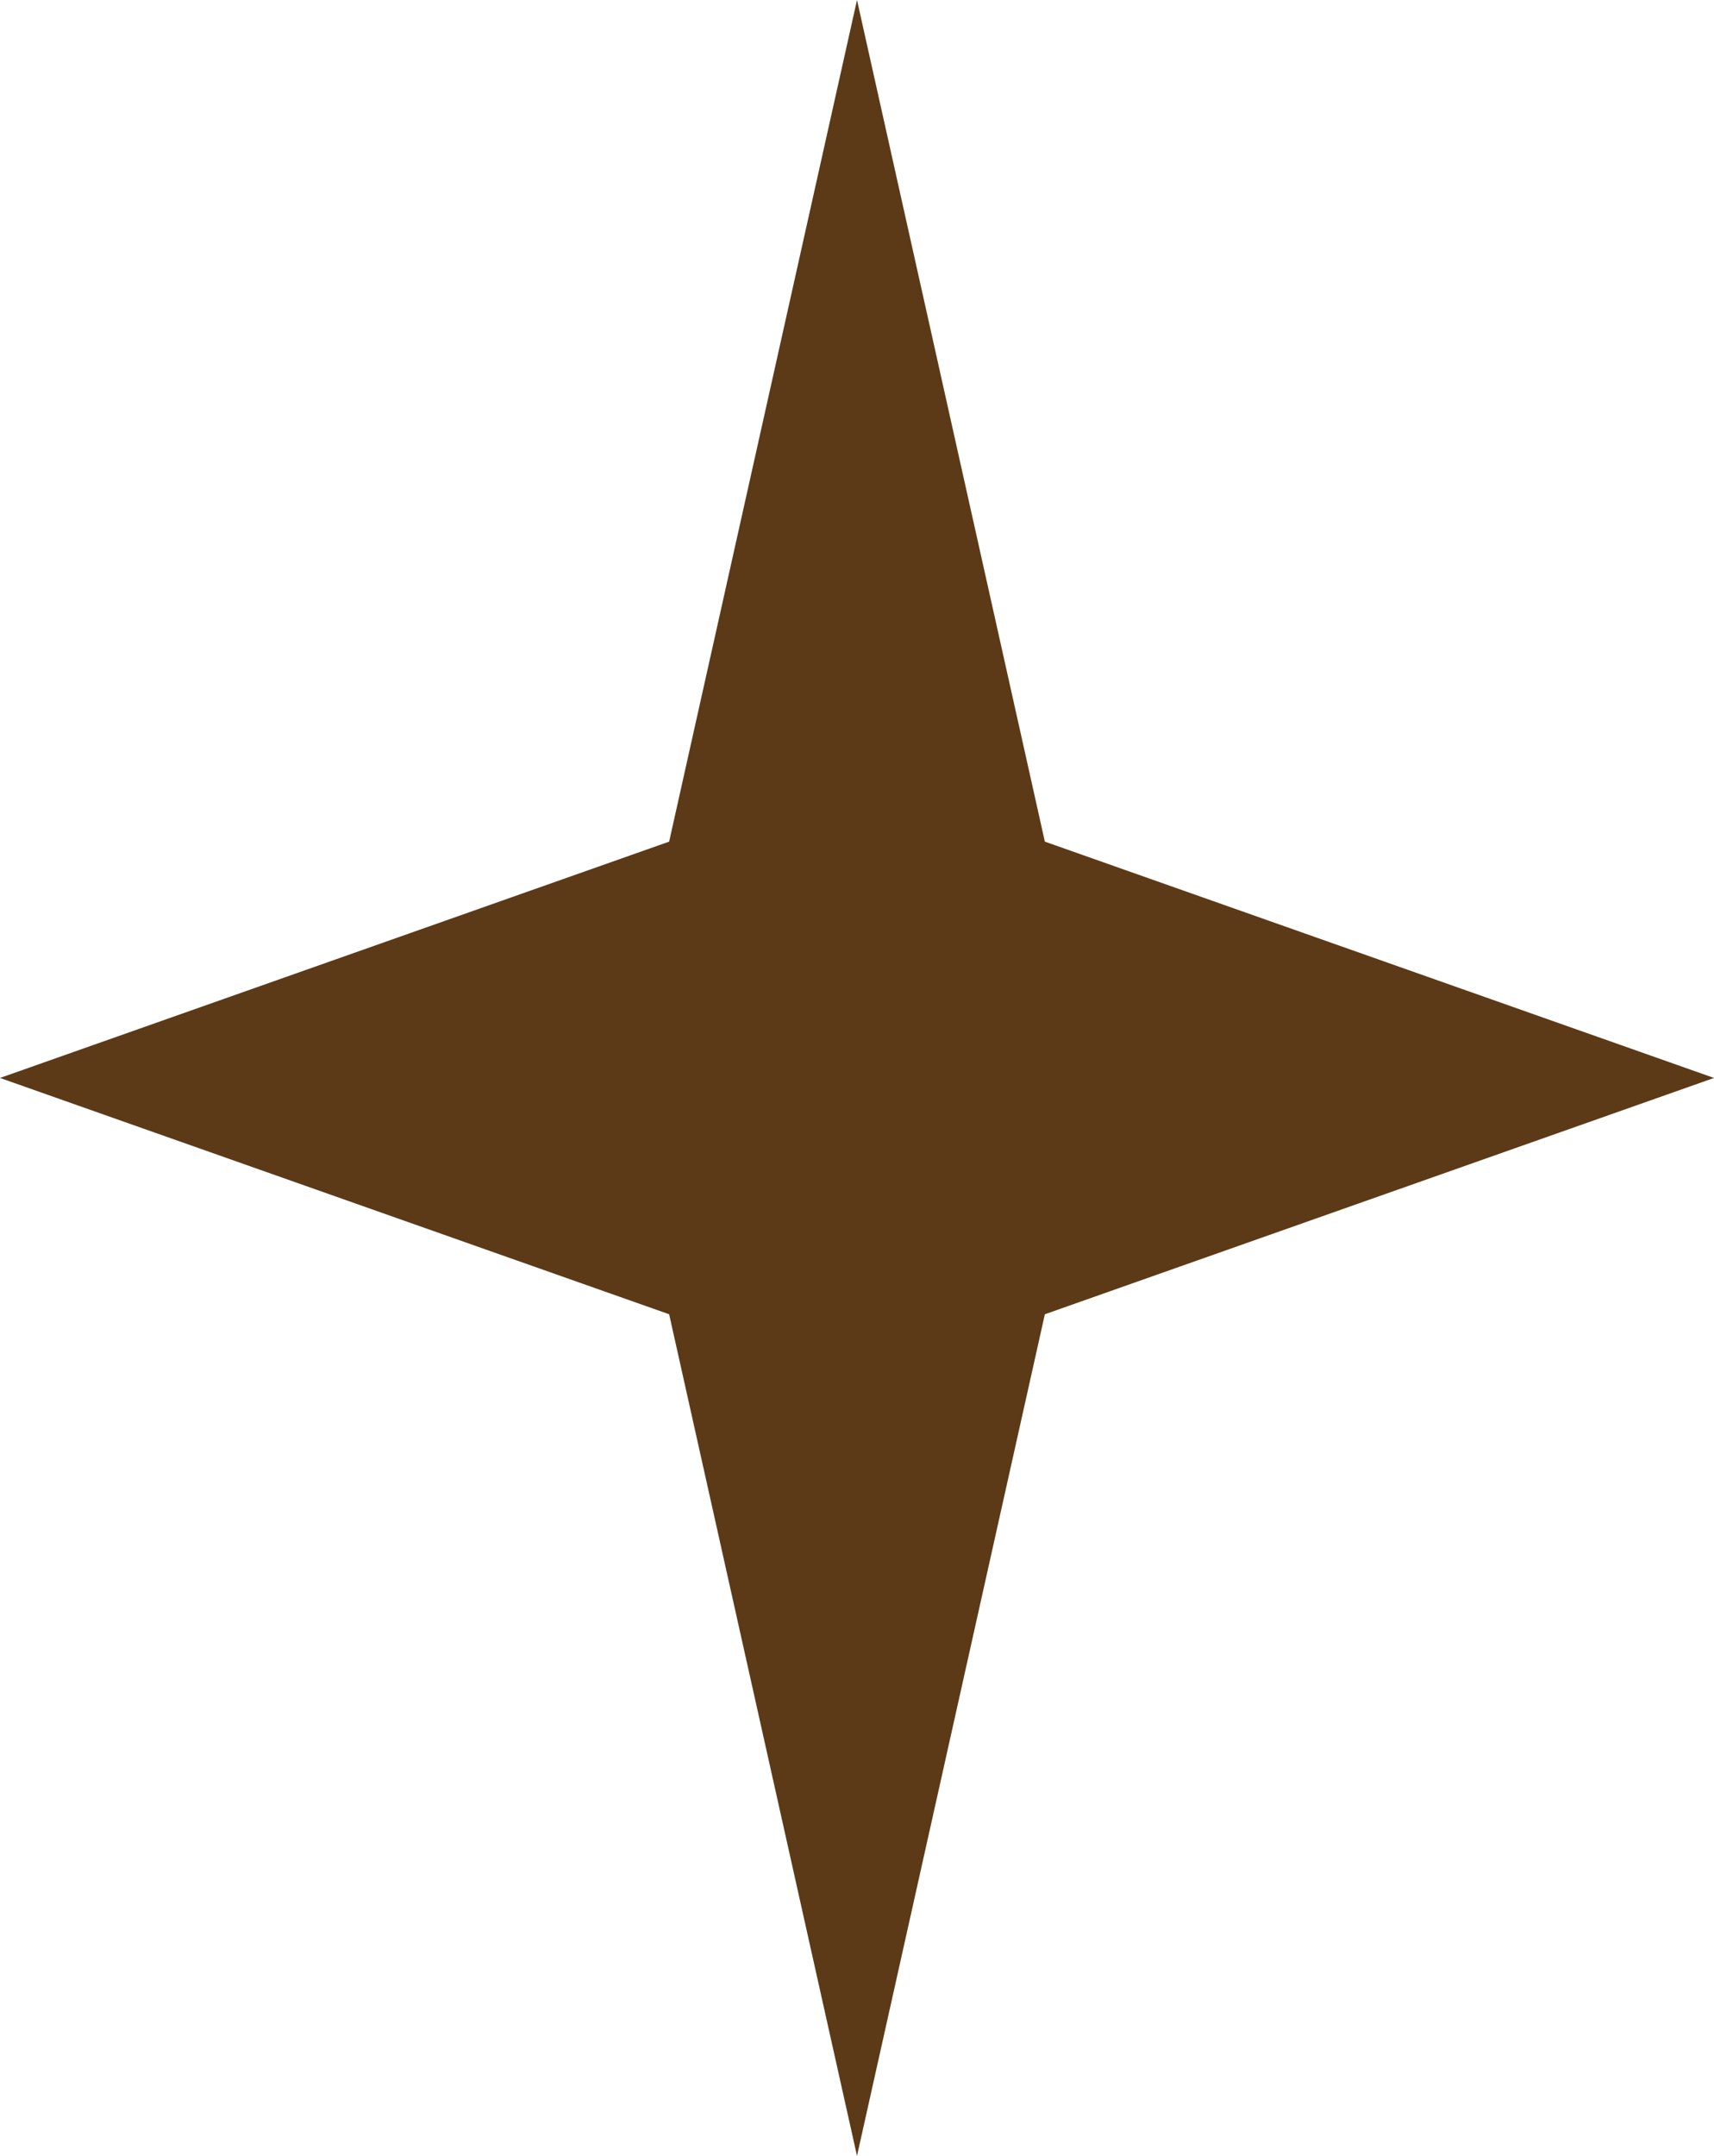 <?xml version="1.0" encoding="UTF-8"?> <svg xmlns="http://www.w3.org/2000/svg" width="35" height="44" viewBox="0 0 35 44" fill="none"><path d="M17.5 0L21.336 17.177L35 22L21.336 26.823L17.5 44L13.664 26.823L0 22L13.664 17.177L17.5 0Z" fill="#5C3A17"></path></svg> 